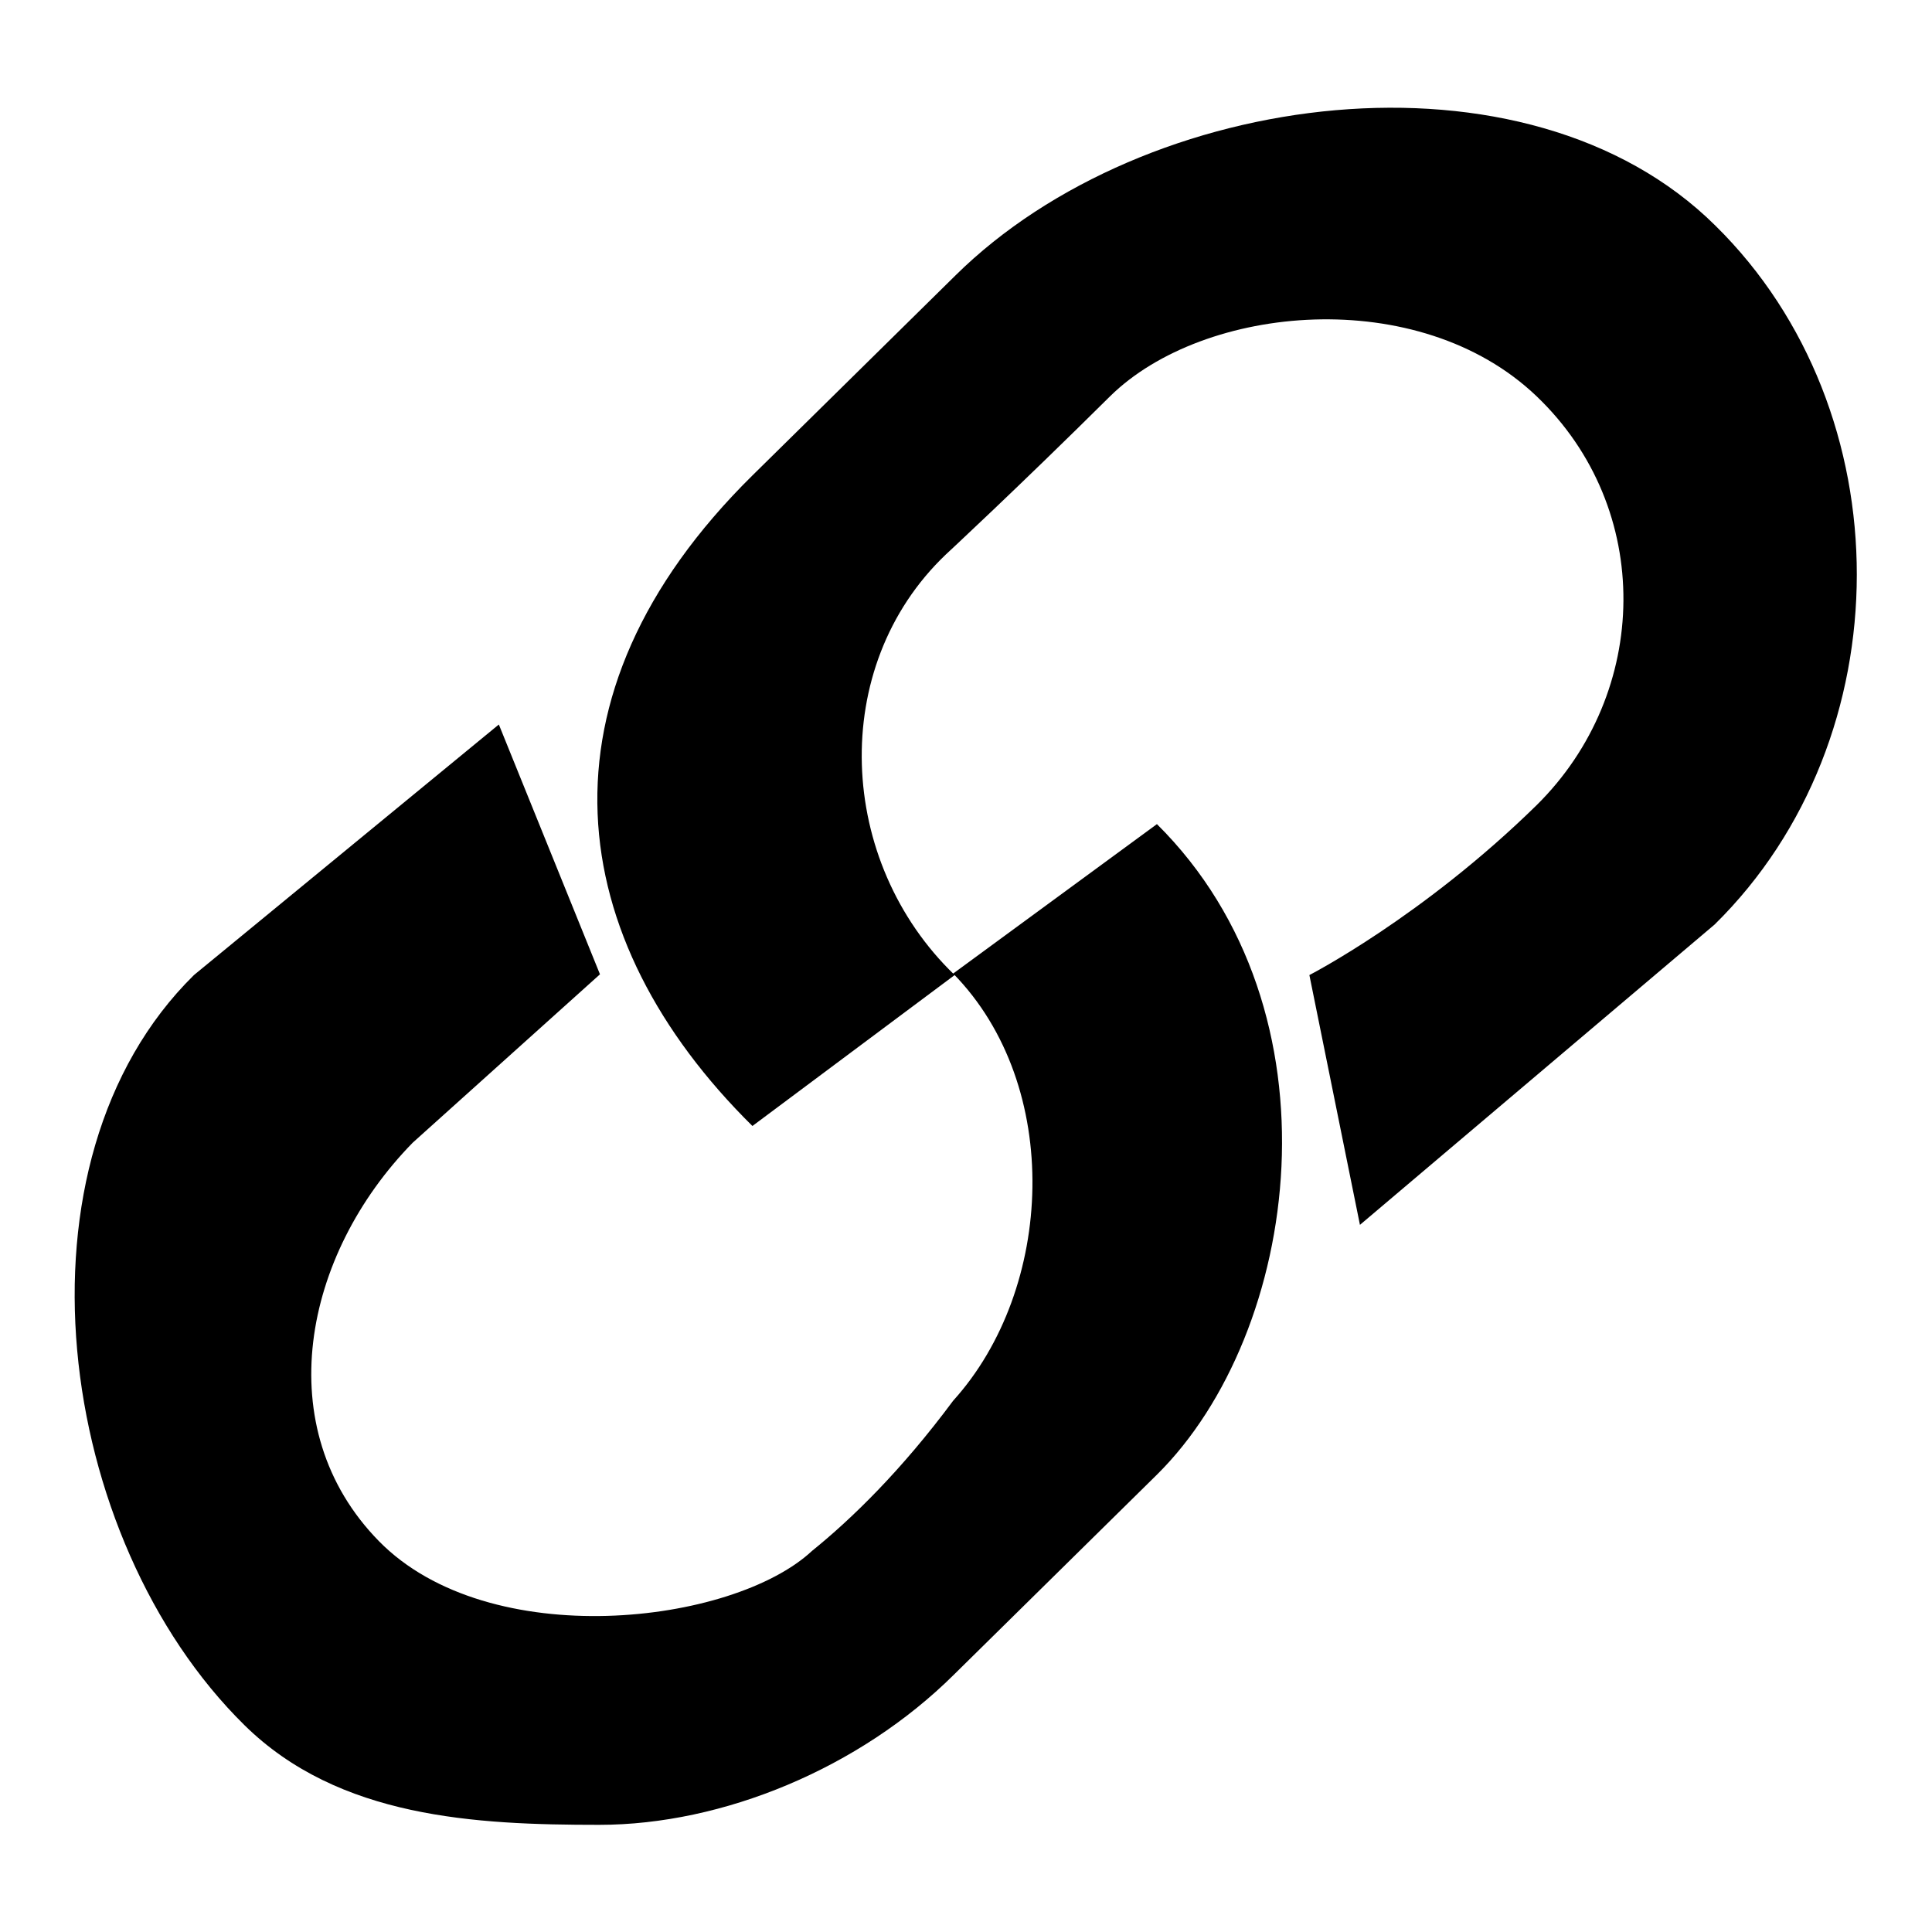 <?xml version="1.0" encoding="utf-8"?>
<!-- Svg Vector Icons : http://www.onlinewebfonts.com/icon -->
<!DOCTYPE svg PUBLIC "-//W3C//DTD SVG 1.1//EN" "http://www.w3.org/Graphics/SVG/1.1/DTD/svg11.dtd">
<svg version="1.1" xmlns="http://www.w3.org/2000/svg" xmlns:xlink="http://www.w3.org/1999/xlink" x="0px" y="0px" viewBox="0 0 256 256" enable-background="new 0 0 256 256" xml:space="preserve">
<g><g><path fill="#000000" d="M227.2,122.5l-47,39.8l-6.7-33.1c0,0,15-7.7,30.1-22.5c15.1-14.9,15.6-39.3,0-54.2c-15.6-14.9-44.1-12.2-56.5,0c-12.3,12.2-21.8,21-21.8,21c-15.6,14.9-14.4,40.7,1.2,55.7l-26.8,20c-25-24.7-29.7-56.9,0-86.2l26.9-26.5c25.1-24.8,75.7-31.4,100.7-6.6C252.3,54.5,252.3,97.8,227.2,122.5z M107.6,205.5c5.2-4.2,11.8-10.6,18.7-19.9c13.4-14.8,14.6-41.7,0-56.6l27-19.8c25,24.8,19,67.4,0,86.2l-26.9,26.5c-12.5,12.4-30.6,19.9-47,19.9c-16.4,0-34.5-0.9-47-13.2c-25.1-24.7-31.8-74.7-6.7-99.4L66.1,96l13.4,33.1l-24.8,22.3c-14.6,14.9-19.1,37.9-4.5,52.8S97.1,215.3,107.6,205.5z"/></g></g>
</svg>